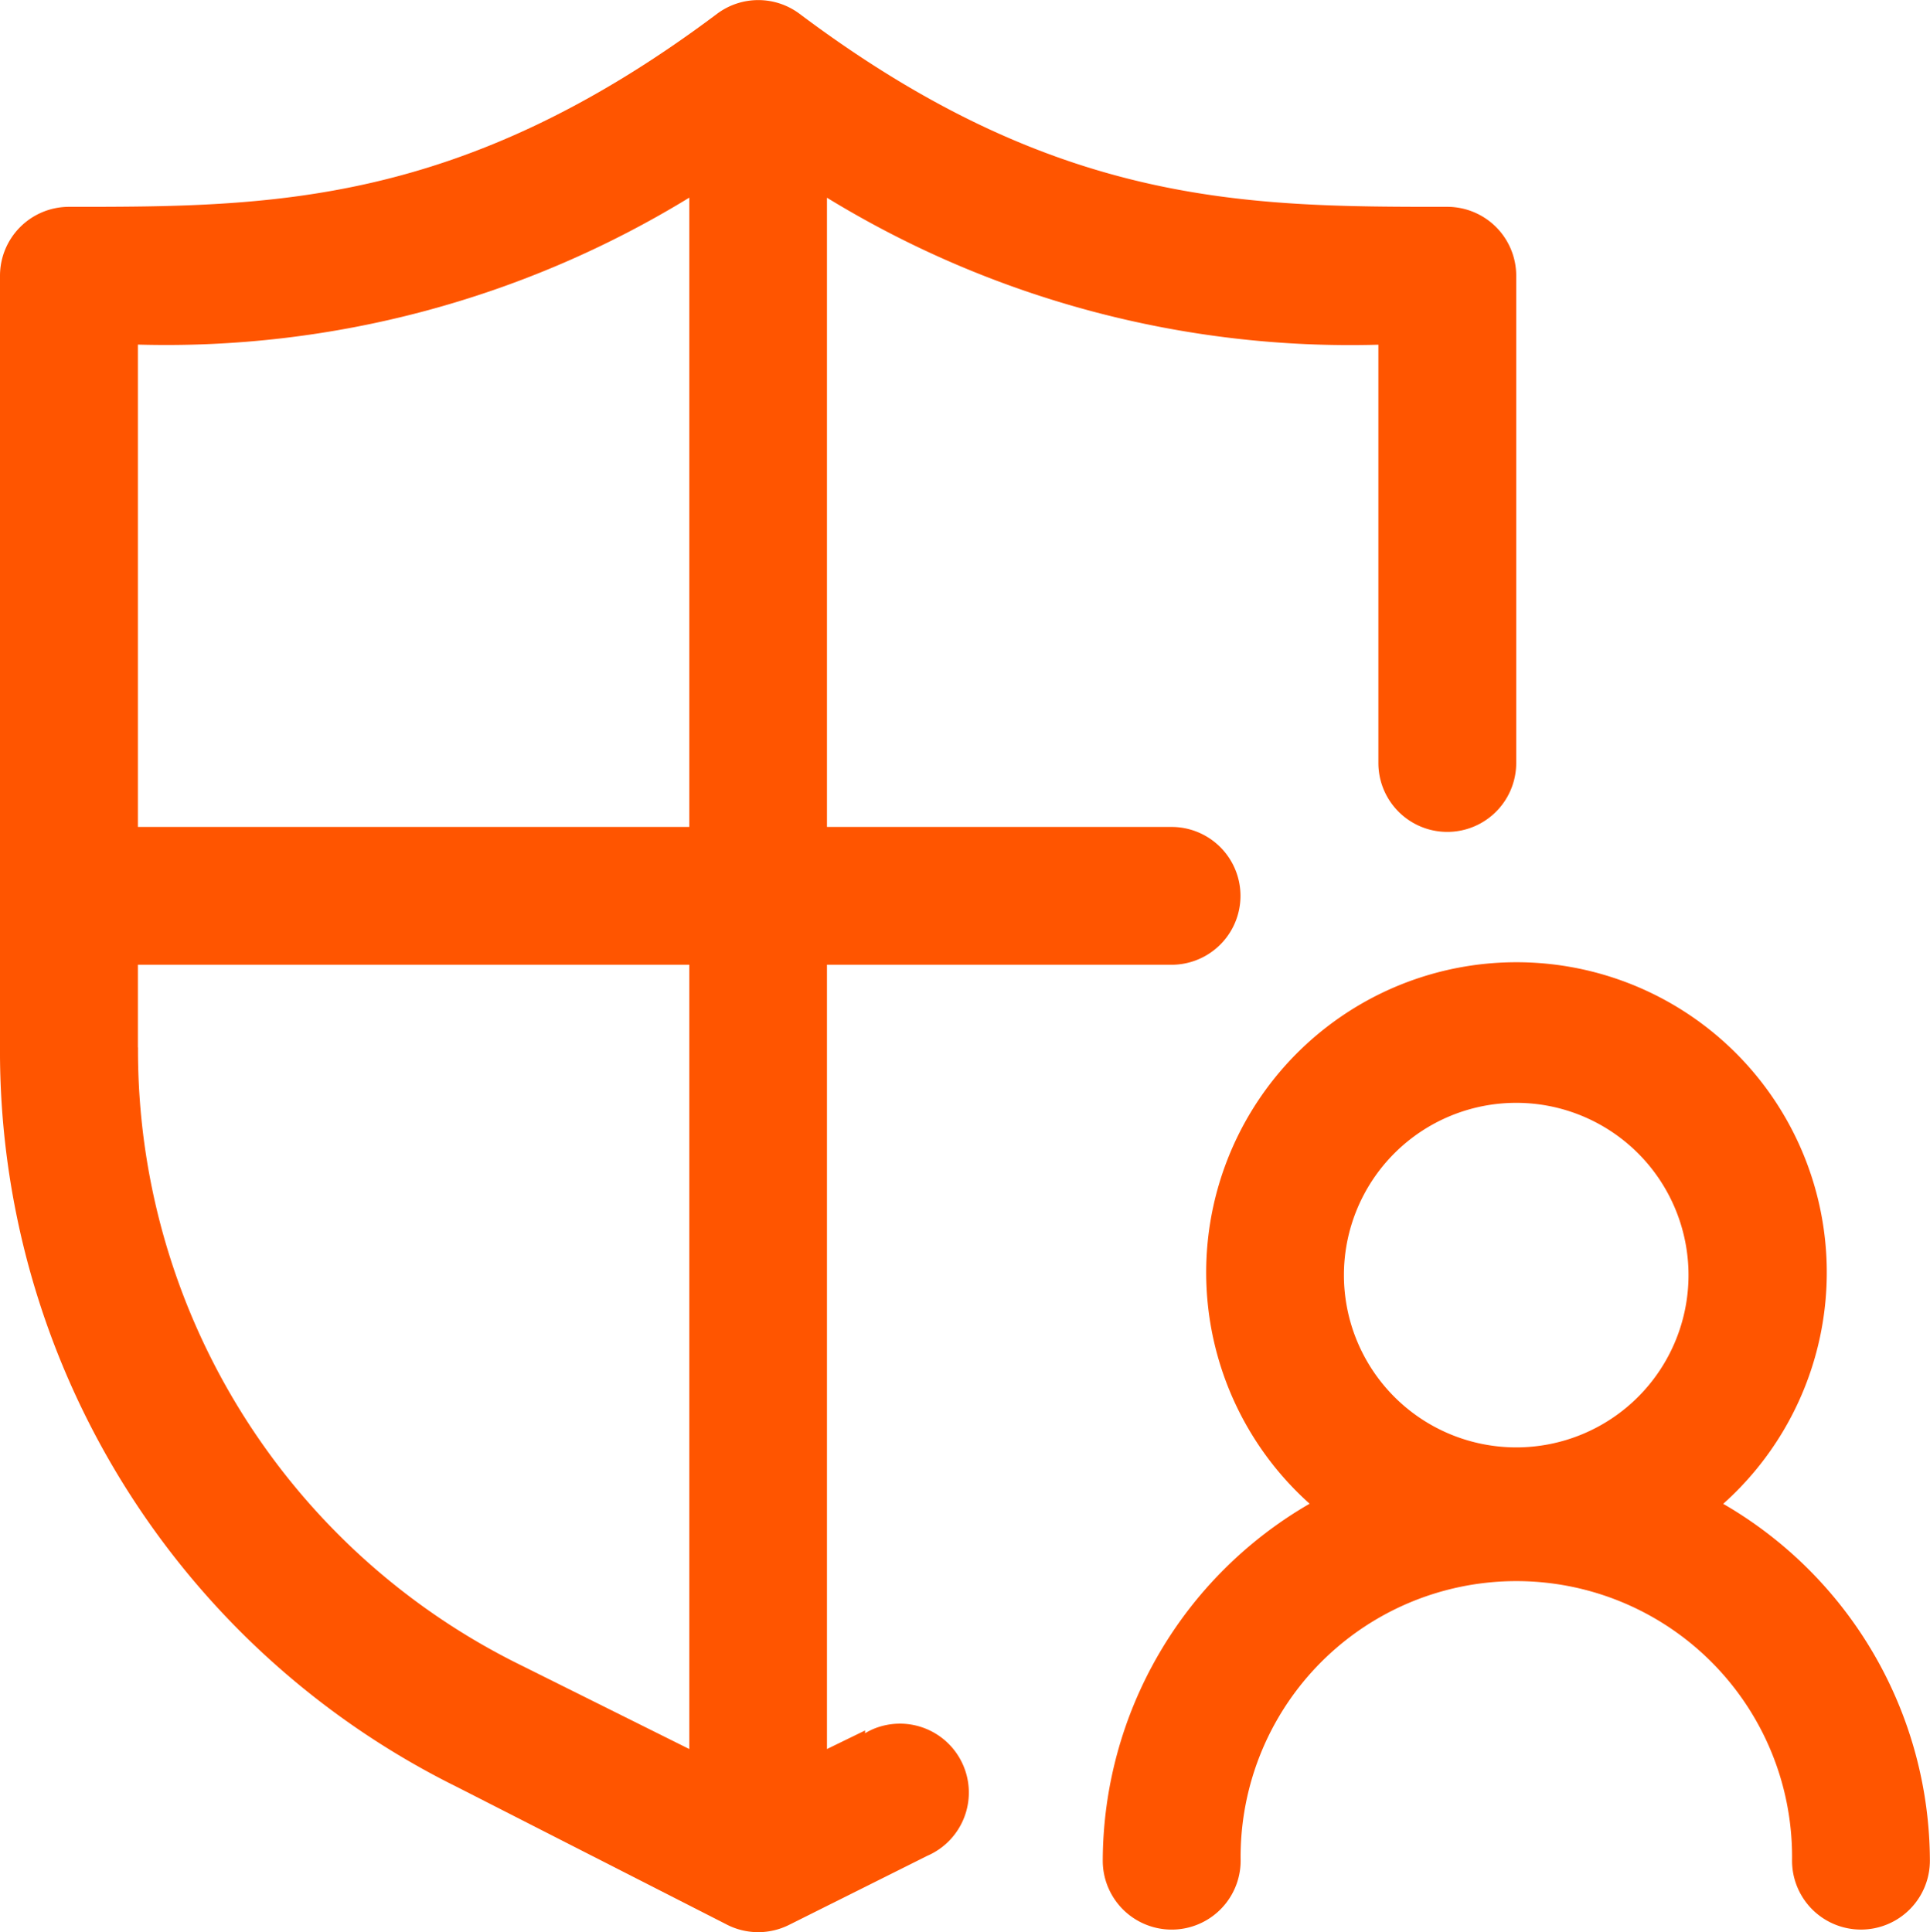 <?xml version="1.0" encoding="UTF-8"?>
<svg xmlns="http://www.w3.org/2000/svg" width="35.453" height="35.499" viewBox="0 0 35.453 35.499">
  <g id="Grupo_8475" data-name="Grupo 8475" transform="translate(-614.496 -3736.186)">
    <path id="Caminho_7298" data-name="Caminho 7298" d="M224.313,31.793l-.7.341V17.725h6.33a1.266,1.266,0,1,0,0-2.532h-6.33V3.633a18.406,18.406,0,0,0,10.129,2.7v7.685a1.266,1.266,0,1,0,2.532,0V5.065A1.266,1.266,0,0,0,235.011,3.8c-3.684,0-7.179,0-11.9-3.545a1.265,1.265,0,0,0-1.519,0C216.867,3.8,213.373,3.8,209.688,3.8a1.267,1.267,0,0,0-1.266,1.266V19.245a15.081,15.081,0,0,0,8.395,13.586l4.963,2.532a1.264,1.264,0,0,0,1.14,0l2.533-1.266a1.266,1.266,0,0,0-.974-2.337,1.186,1.186,0,0,0-.166.084Zm-3.229-28.16v11.56H210.955V6.331a18.406,18.406,0,0,0,10.129-2.7M210.955,19.245v-1.52h10.129V32.134l-3.127-1.557a12.587,12.587,0,0,1-7-11.332" transform="translate(406.074 3736.186)" fill="#f50"></path>
    <path id="Caminho_7299" data-name="Caminho 7299" d="M242.2,29.484a5.7,5.7,0,1,0-7.6,0,7.6,7.6,0,0,0-3.8,6.558,1.266,1.266,0,1,0,2.533,0,5.065,5.065,0,1,1,10.129,0,1.266,1.266,0,1,0,2.532,0,7.6,7.6,0,0,0-3.8-6.558m-6.964-4.2a3.165,3.165,0,1,1,3.165,3.165,3.166,3.166,0,0,1-3.165-3.165" transform="translate(403.953 3734.329)" fill="#f50"></path>
  </g>
</svg>
